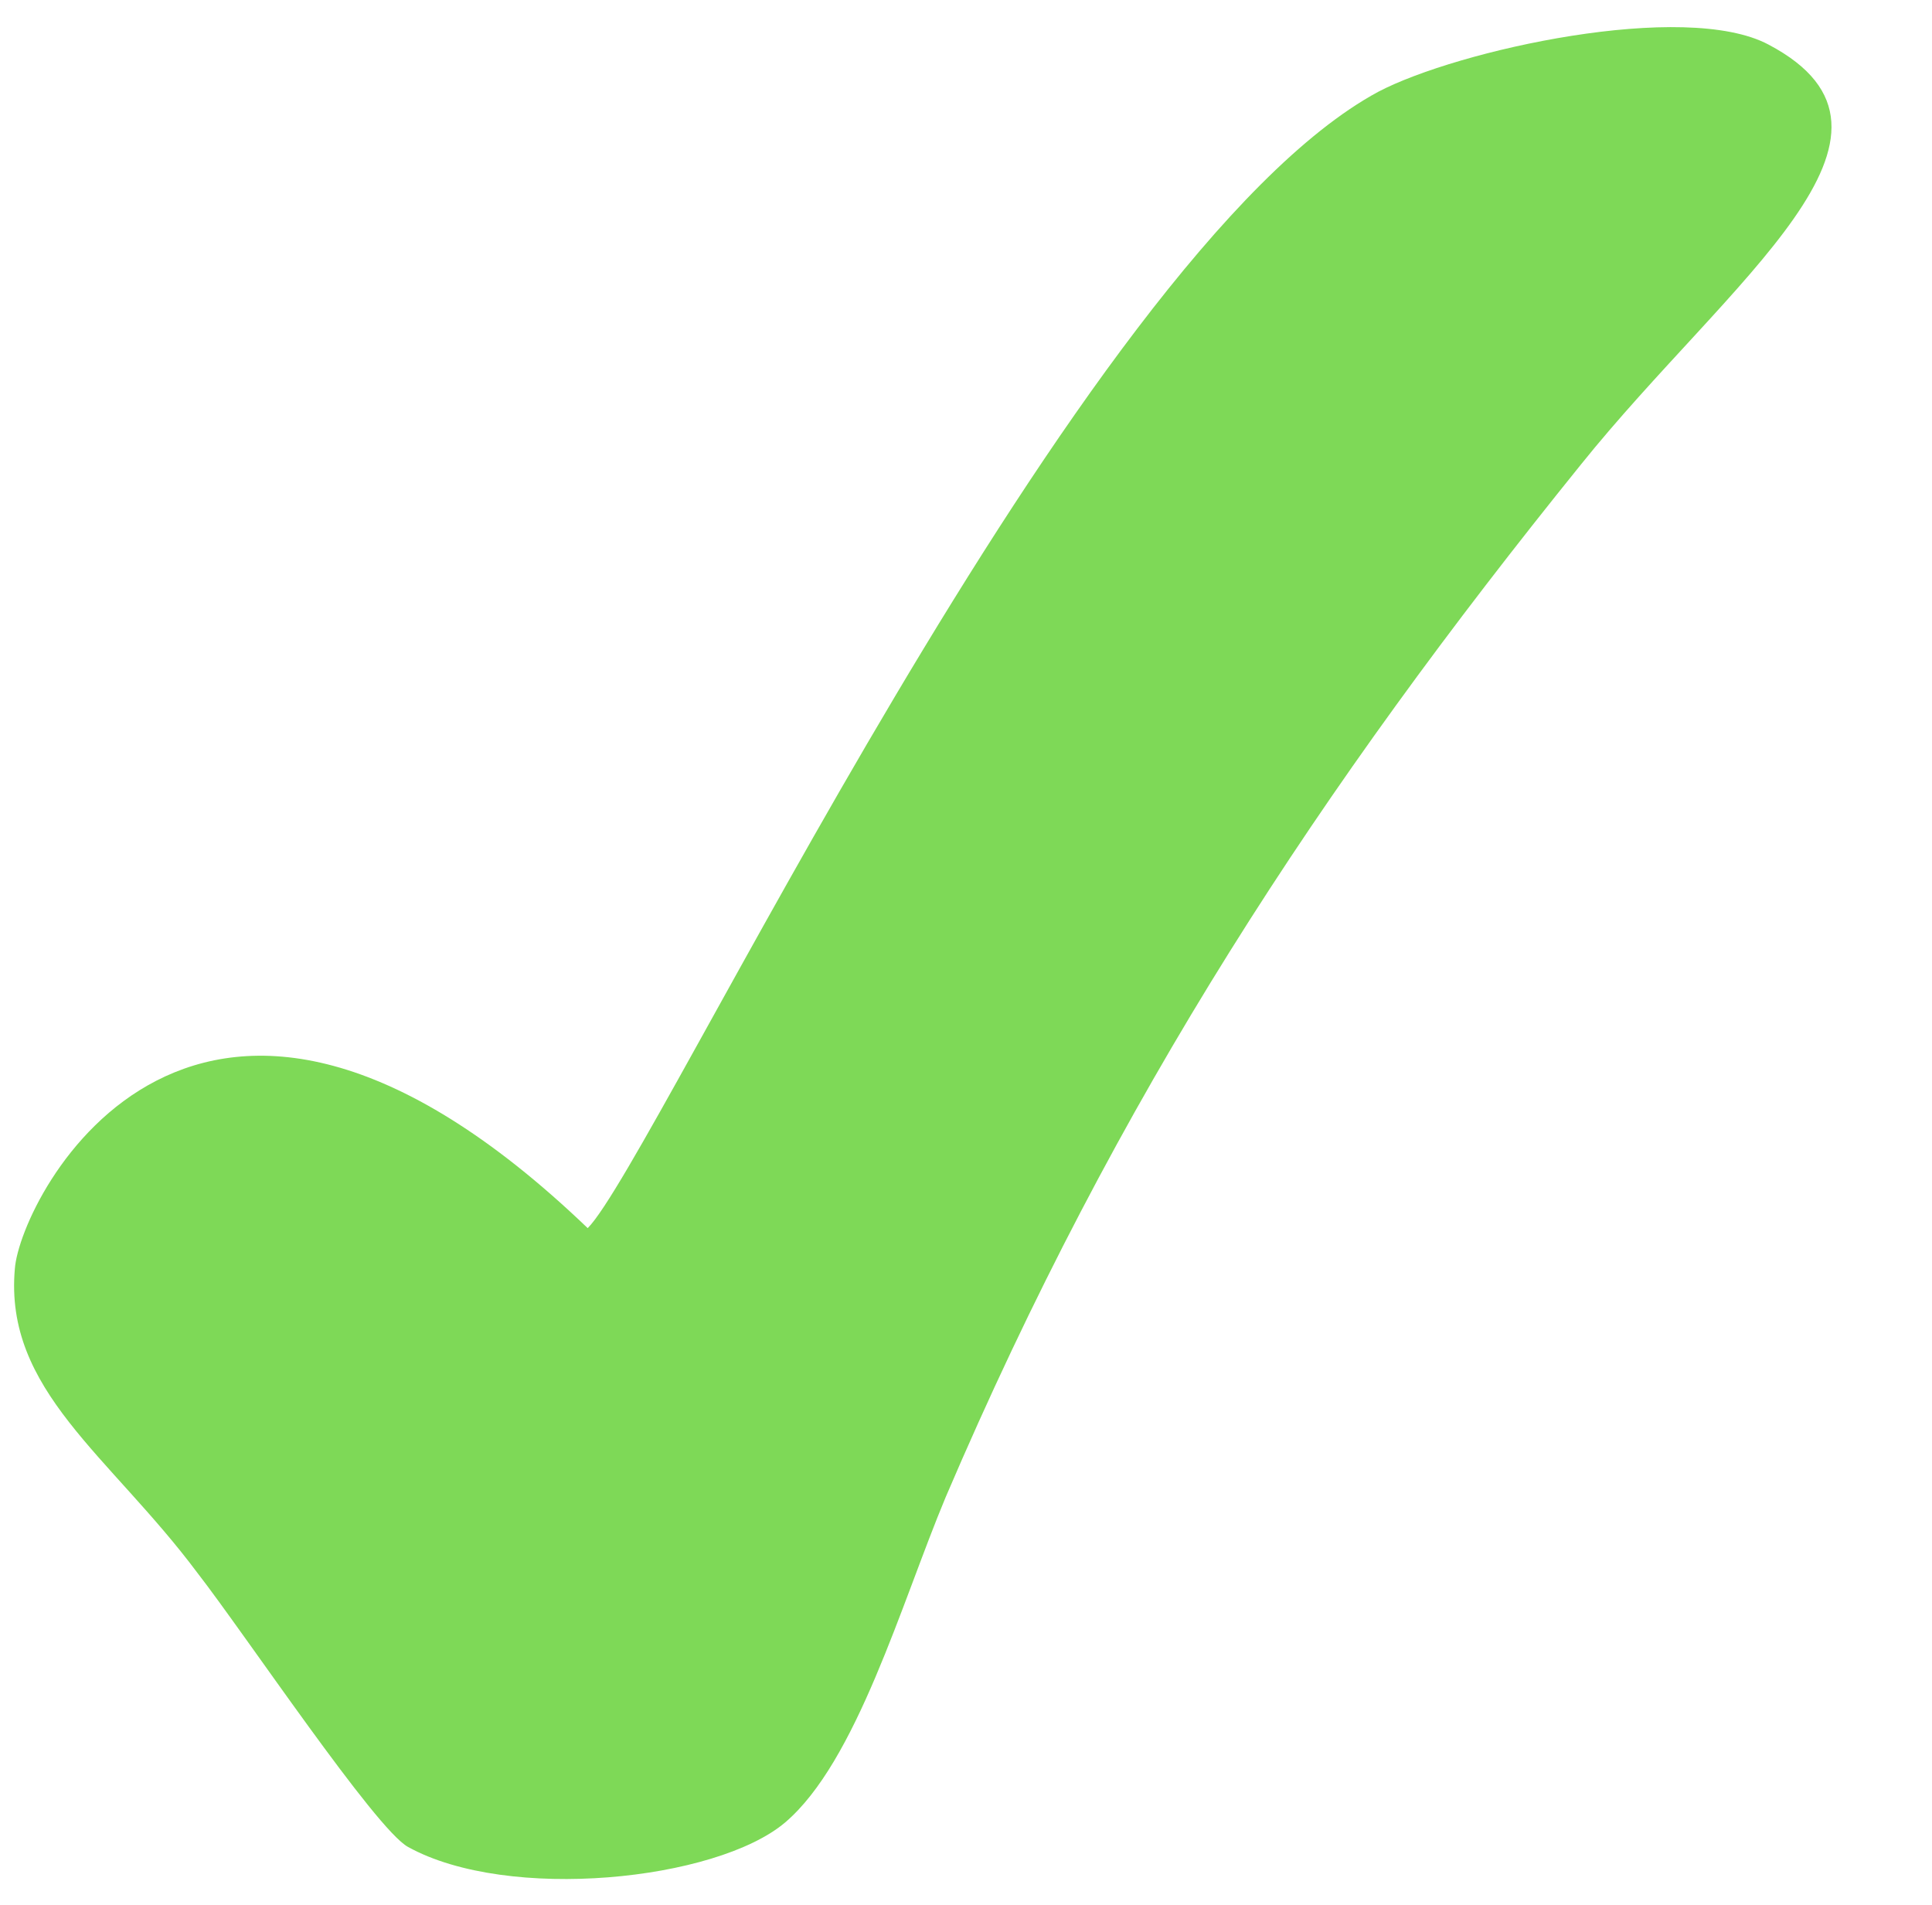 <?xml version="1.0" encoding="UTF-8" standalone="no"?><svg xmlns="http://www.w3.org/2000/svg" xmlns:xlink="http://www.w3.org/1999/xlink" clip-rule="evenodd" fill="#7ed957" fill-rule="evenodd" height="14.1" image-rendering="optimizeQuality" preserveAspectRatio="xMidYMid meet" shape-rendering="geometricPrecision" text-rendering="geometricPrecision" version="1" viewBox="-0.1 -0.2 14.3 14.1" width="14.3" zoomAndPan="magnify"><g id="change1_1"><path d="M4.25 8.89c-2.9,-2.78 -4.2,-0.23 -4.24,0.3 -0.08,0.9 0.7,1.38 1.35,2.25 0.35,0.45 1.32,1.9 1.56,2.03 0.74,0.41 2.28,0.25 2.79,-0.18 0.53,-0.45 0.86,-1.62 1.19,-2.41 1.27,-2.97 2.77,-5.25 4.7,-7.64 1.1,-1.37 2.64,-2.45 1.39,-3.11 -0.62,-0.33 -2.3,0.04 -2.89,0.35 -2.22,1.2 -5.36,7.92 -5.85,8.41z"/></g></svg>